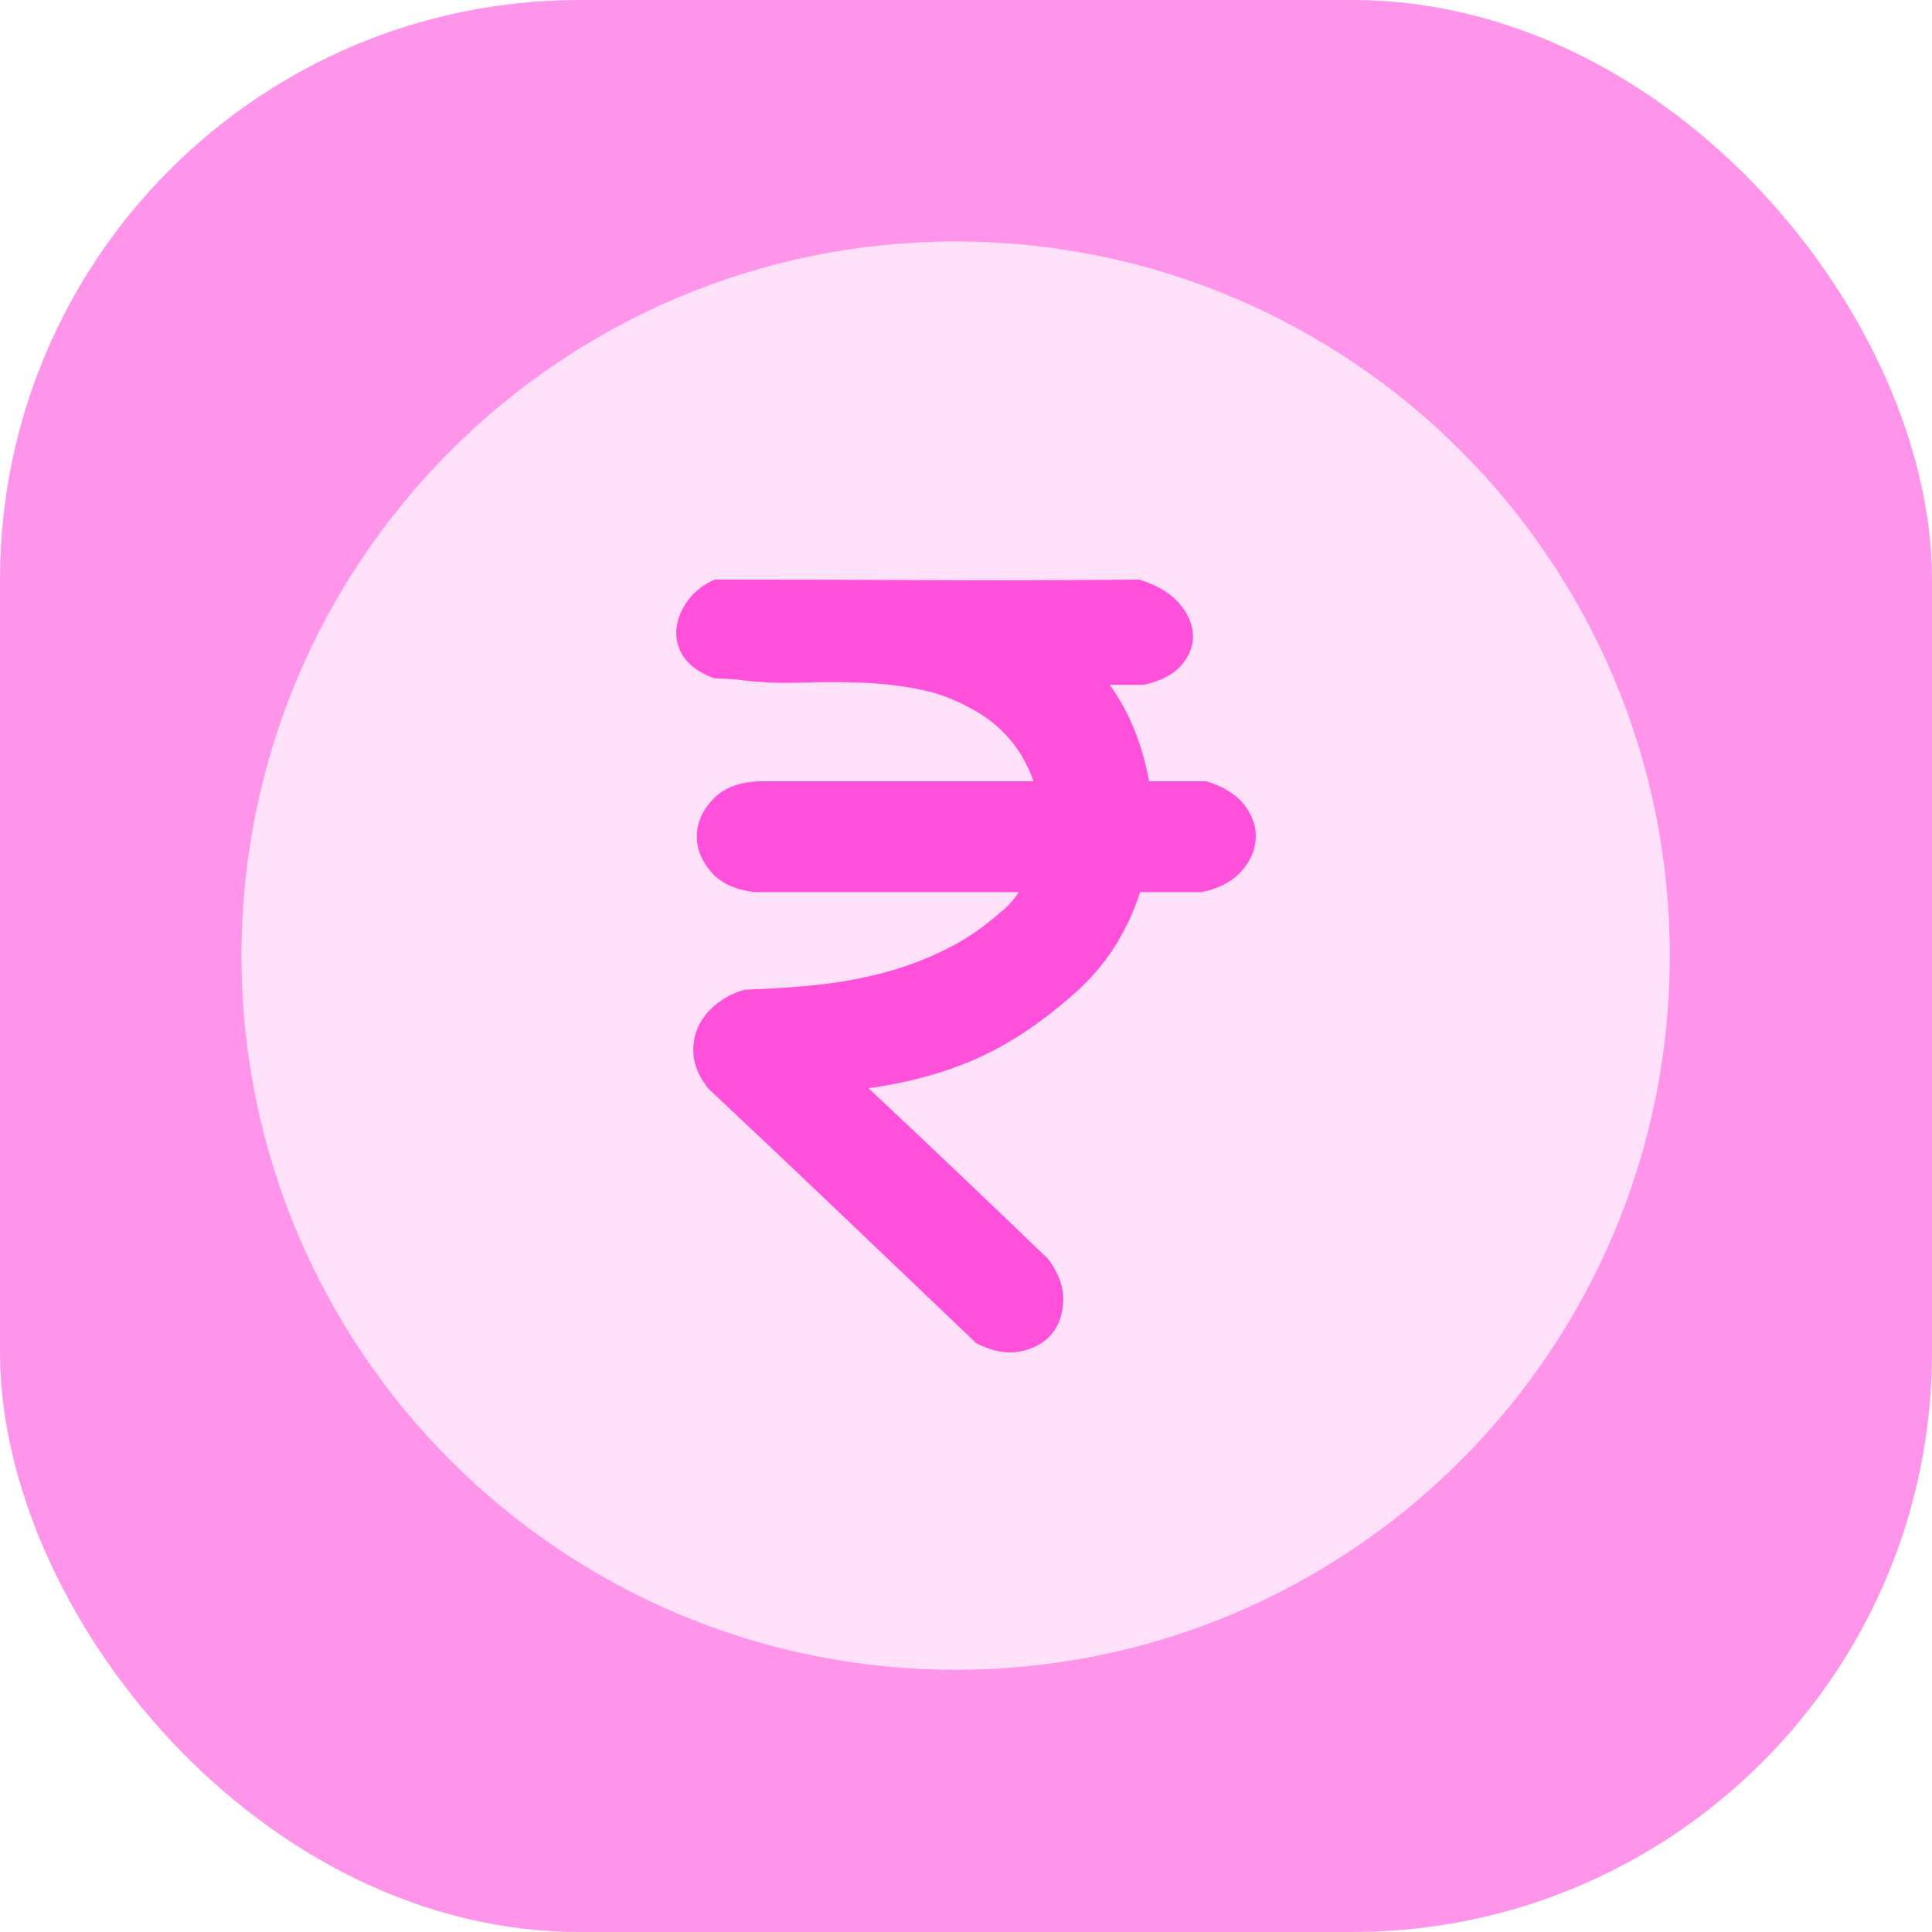 <svg width="40" height="40" viewBox="0 0 40 40" fill="none" xmlns="http://www.w3.org/2000/svg">
<rect width="40" height="40" rx="12" fill="#FF95EA"/>
<path d="M19.785 34.571C27.951 34.571 34.571 27.951 34.571 19.785C34.571 11.62 27.951 5 19.785 5C11.62 5 5 11.62 5 19.785C5 27.951 11.62 34.571 19.785 34.571Z" fill="#FFE0F9"/>
<path d="M14.707 18.035C14.506 17.79 14.412 17.534 14.428 17.266C14.443 16.998 14.559 16.753 14.777 16.532C14.993 16.31 15.311 16.191 15.729 16.176H21.398C21.197 15.595 20.841 15.136 20.329 14.799C19.91 14.539 19.496 14.367 19.086 14.283C18.676 14.199 18.261 14.149 17.843 14.134C17.425 14.118 16.999 14.118 16.565 14.134C16.13 14.149 15.682 14.126 15.217 14.065L14.776 14.041C14.466 13.919 14.253 13.763 14.136 13.572C14.02 13.38 13.978 13.181 14.011 12.975C14.041 12.768 14.127 12.577 14.266 12.401C14.406 12.225 14.583 12.092 14.8 12C16.209 12 17.626 12.003 19.052 12.011C20.476 12.019 21.986 12.015 23.582 12C23.937 12.107 24.209 12.264 24.395 12.47C24.581 12.677 24.682 12.895 24.698 13.123C24.712 13.353 24.636 13.567 24.465 13.767C24.295 13.965 24.031 14.103 23.675 14.179H22.977C23.194 14.486 23.368 14.807 23.5 15.143C23.631 15.479 23.728 15.824 23.79 16.176H24.975C25.332 16.283 25.594 16.448 25.766 16.669C25.936 16.891 26.013 17.125 25.998 17.369C25.983 17.614 25.882 17.84 25.696 18.046C25.509 18.252 25.239 18.394 24.883 18.47H23.605C23.48 18.864 23.306 19.238 23.082 19.593C22.858 19.949 22.582 20.27 22.257 20.558C21.607 21.14 20.948 21.583 20.283 21.889C19.616 22.194 18.849 22.409 17.982 22.531C19.237 23.709 20.476 24.887 21.699 26.064C21.917 26.355 22.021 26.642 22.013 26.924C22.005 27.207 21.924 27.44 21.77 27.625C21.615 27.808 21.397 27.927 21.119 27.981C20.84 28.034 20.538 27.977 20.212 27.809C19.282 26.922 18.357 26.039 17.435 25.158C16.514 24.279 15.588 23.404 14.659 22.532C14.473 22.288 14.372 22.053 14.357 21.832C14.341 21.611 14.38 21.407 14.473 21.224C14.565 21.041 14.701 20.883 14.879 20.753C15.057 20.625 15.239 20.535 15.425 20.49C15.904 20.475 16.378 20.445 16.843 20.399C17.308 20.353 17.764 20.274 18.213 20.161C18.662 20.048 19.099 19.889 19.526 19.684C19.952 19.48 20.351 19.212 20.723 18.879C20.847 18.788 20.971 18.652 21.095 18.47H15.637C15.218 18.425 14.909 18.279 14.707 18.035Z" fill="#FF50DC"/>
</svg>
